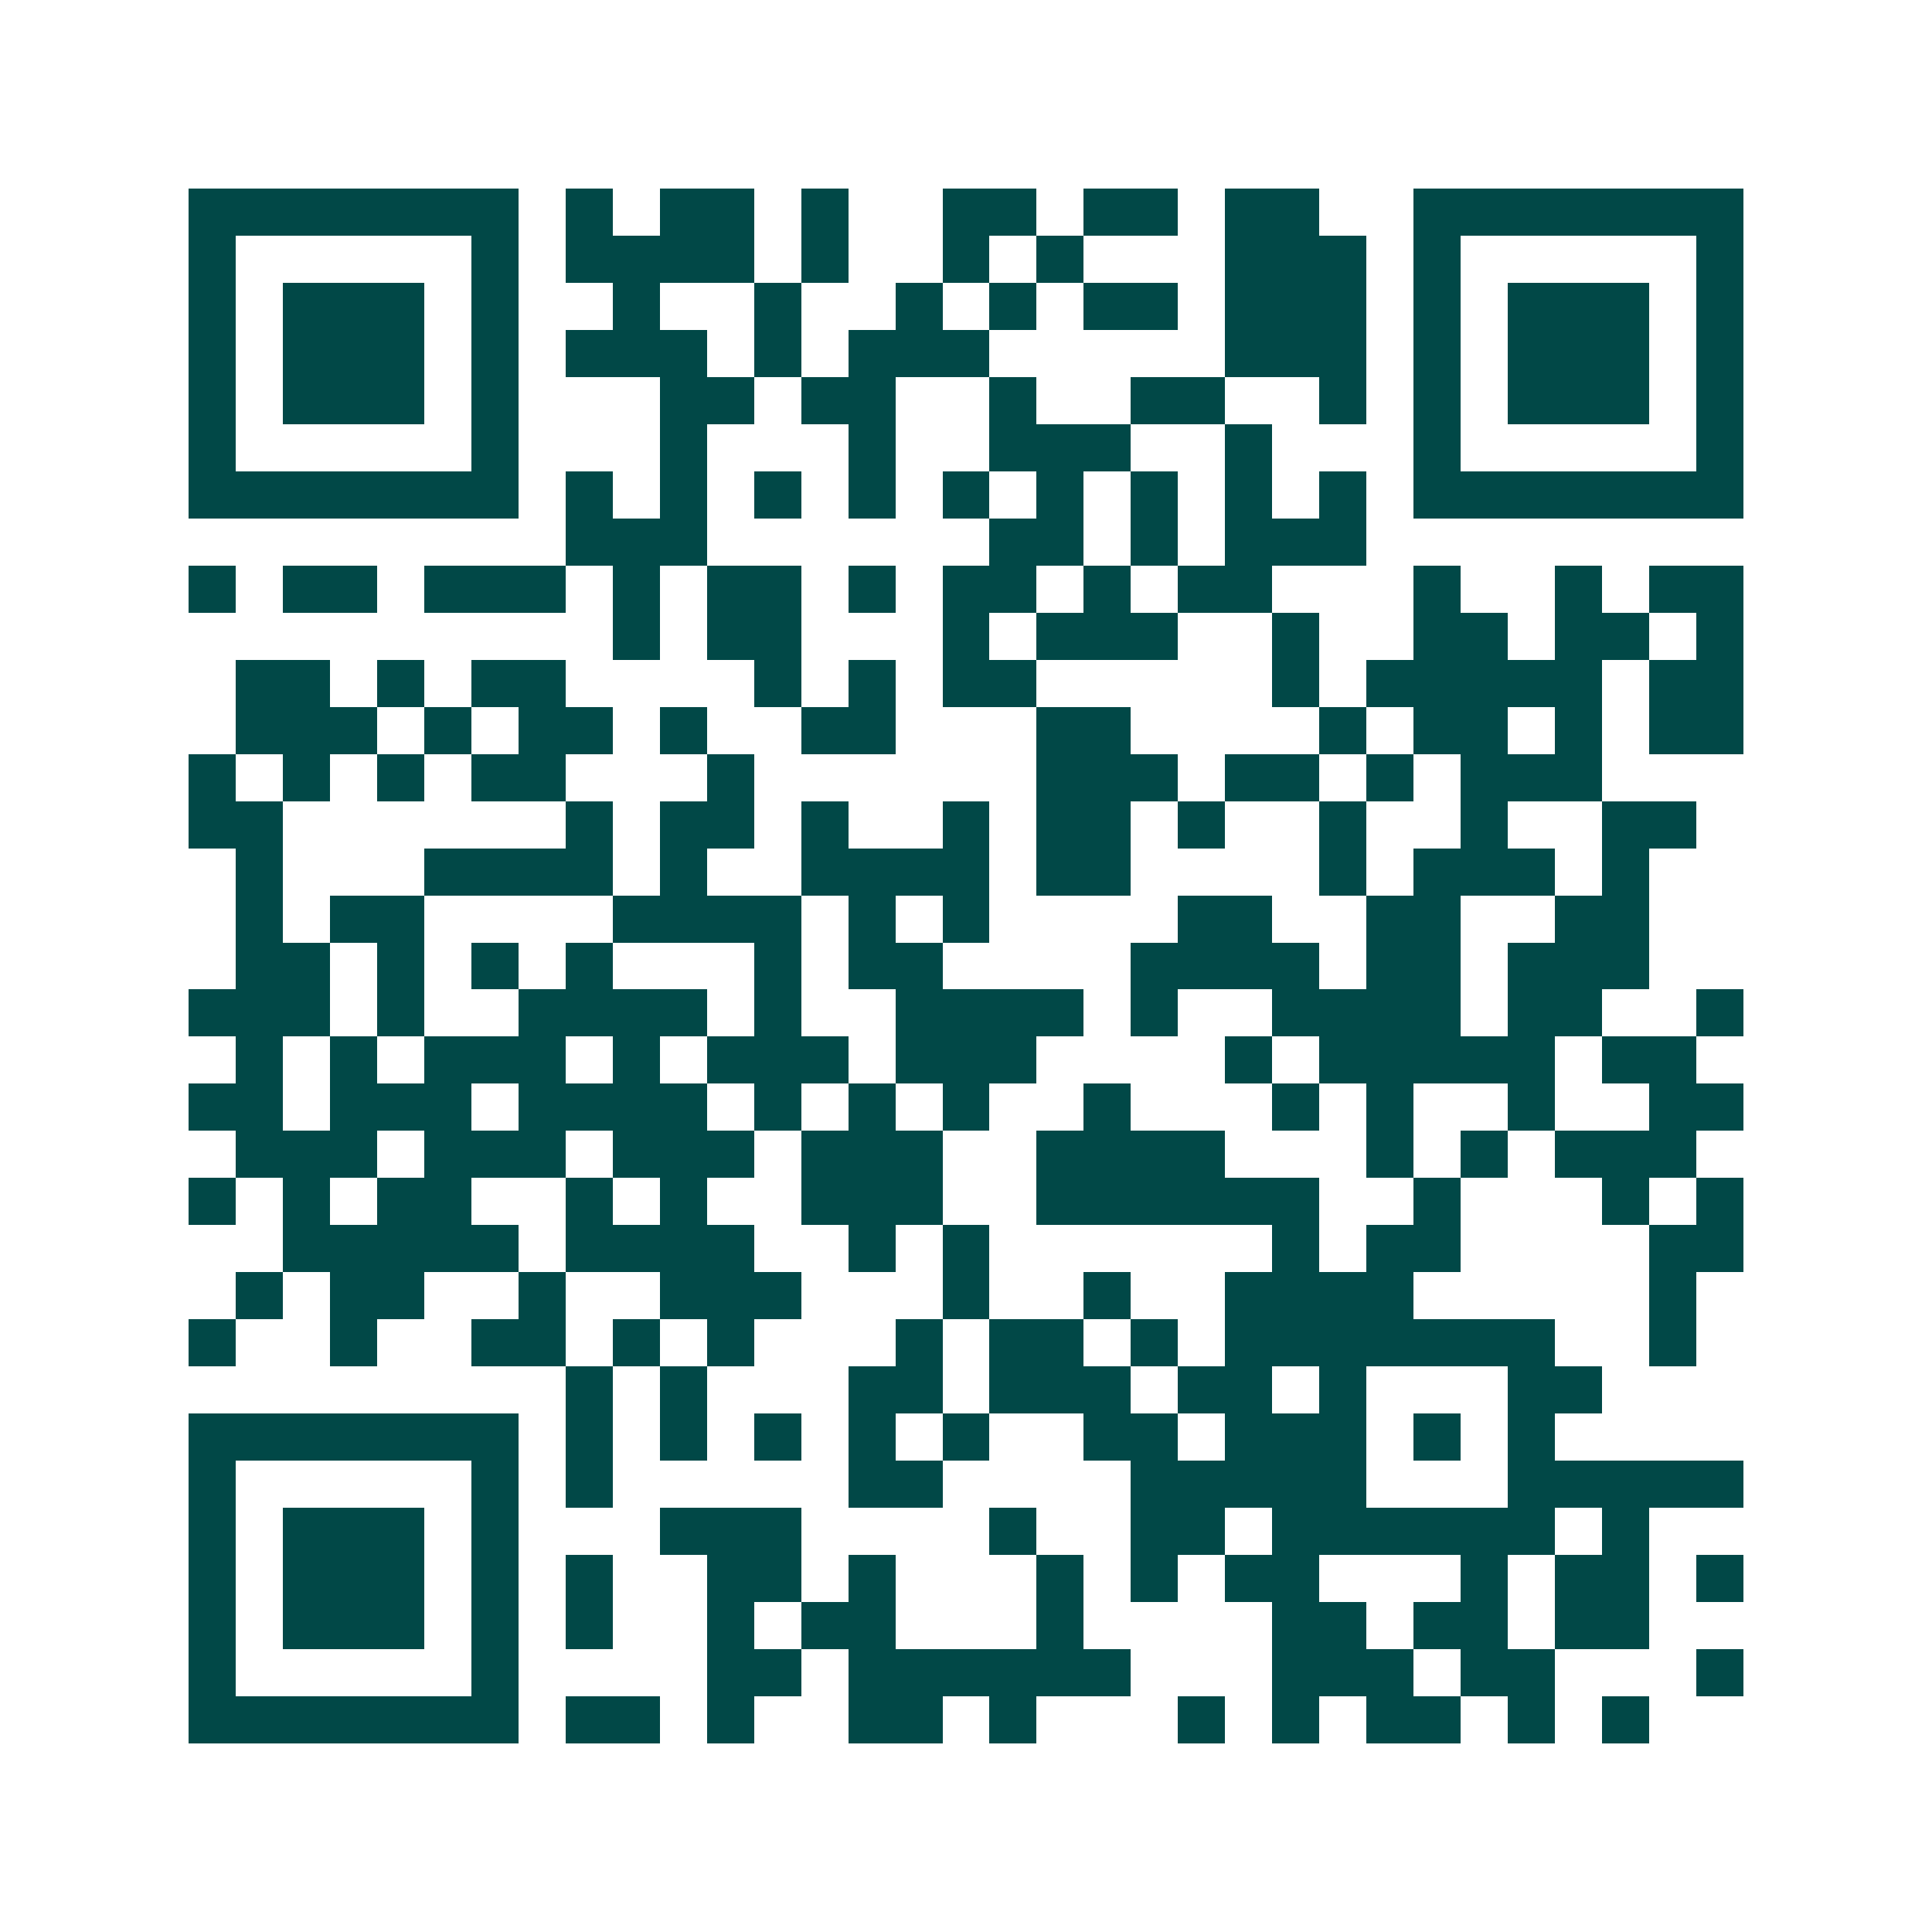 <svg xmlns="http://www.w3.org/2000/svg" width="200" height="200" viewBox="0 0 41 41" shape-rendering="crispEdges"><path fill="#ffffff" d="M0 0h41v41H0z"/><path stroke="#014847" d="M4 4.5h7m1 0h1m1 0h2m1 0h1m2 0h2m1 0h2m1 0h2m2 0h7M4 5.5h1m5 0h1m1 0h4m1 0h1m2 0h1m1 0h1m3 0h3m1 0h1m5 0h1M4 6.5h1m1 0h3m1 0h1m2 0h1m2 0h1m2 0h1m1 0h1m1 0h2m1 0h3m1 0h1m1 0h3m1 0h1M4 7.5h1m1 0h3m1 0h1m1 0h3m1 0h1m1 0h3m5 0h3m1 0h1m1 0h3m1 0h1M4 8.5h1m1 0h3m1 0h1m3 0h2m1 0h2m2 0h1m2 0h2m2 0h1m1 0h1m1 0h3m1 0h1M4 9.5h1m5 0h1m3 0h1m3 0h1m2 0h3m2 0h1m3 0h1m5 0h1M4 10.5h7m1 0h1m1 0h1m1 0h1m1 0h1m1 0h1m1 0h1m1 0h1m1 0h1m1 0h1m1 0h7M12 11.5h3m6 0h2m1 0h1m1 0h3M4 12.5h1m1 0h2m1 0h3m1 0h1m1 0h2m1 0h1m1 0h2m1 0h1m1 0h2m3 0h1m2 0h1m1 0h2M13 13.5h1m1 0h2m3 0h1m1 0h3m2 0h1m2 0h2m1 0h2m1 0h1M5 14.5h2m1 0h1m1 0h2m4 0h1m1 0h1m1 0h2m5 0h1m1 0h5m1 0h2M5 15.5h3m1 0h1m1 0h2m1 0h1m2 0h2m3 0h2m4 0h1m1 0h2m1 0h1m1 0h2M4 16.5h1m1 0h1m1 0h1m1 0h2m3 0h1m6 0h3m1 0h2m1 0h1m1 0h3M4 17.5h2m6 0h1m1 0h2m1 0h1m2 0h1m1 0h2m1 0h1m2 0h1m2 0h1m2 0h2M5 18.5h1m3 0h4m1 0h1m2 0h4m1 0h2m4 0h1m1 0h3m1 0h1M5 19.5h1m1 0h2m4 0h4m1 0h1m1 0h1m4 0h2m2 0h2m2 0h2M5 20.5h2m1 0h1m1 0h1m1 0h1m3 0h1m1 0h2m4 0h4m1 0h2m1 0h3M4 21.5h3m1 0h1m2 0h4m1 0h1m2 0h4m1 0h1m2 0h4m1 0h2m2 0h1M5 22.5h1m1 0h1m1 0h3m1 0h1m1 0h3m1 0h3m4 0h1m1 0h5m1 0h2M4 23.5h2m1 0h3m1 0h4m1 0h1m1 0h1m1 0h1m2 0h1m3 0h1m1 0h1m2 0h1m2 0h2M5 24.5h3m1 0h3m1 0h3m1 0h3m2 0h4m3 0h1m1 0h1m1 0h3M4 25.5h1m1 0h1m1 0h2m2 0h1m1 0h1m2 0h3m2 0h6m2 0h1m3 0h1m1 0h1M6 26.5h5m1 0h4m2 0h1m1 0h1m6 0h1m1 0h2m4 0h2M5 27.5h1m1 0h2m2 0h1m2 0h3m3 0h1m2 0h1m2 0h4m5 0h1M4 28.5h1m2 0h1m2 0h2m1 0h1m1 0h1m3 0h1m1 0h2m1 0h1m1 0h7m2 0h1M12 29.5h1m1 0h1m3 0h2m1 0h3m1 0h2m1 0h1m3 0h2M4 30.5h7m1 0h1m1 0h1m1 0h1m1 0h1m1 0h1m2 0h2m1 0h3m1 0h1m1 0h1M4 31.5h1m5 0h1m1 0h1m5 0h2m4 0h5m3 0h5M4 32.5h1m1 0h3m1 0h1m3 0h3m4 0h1m2 0h2m1 0h6m1 0h1M4 33.5h1m1 0h3m1 0h1m1 0h1m2 0h2m1 0h1m3 0h1m1 0h1m1 0h2m3 0h1m1 0h2m1 0h1M4 34.5h1m1 0h3m1 0h1m1 0h1m2 0h1m1 0h2m3 0h1m4 0h2m1 0h2m1 0h2M4 35.5h1m5 0h1m4 0h2m1 0h6m3 0h3m1 0h2m3 0h1M4 36.5h7m1 0h2m1 0h1m2 0h2m1 0h1m3 0h1m1 0h1m1 0h2m1 0h1m1 0h1"/></svg>
